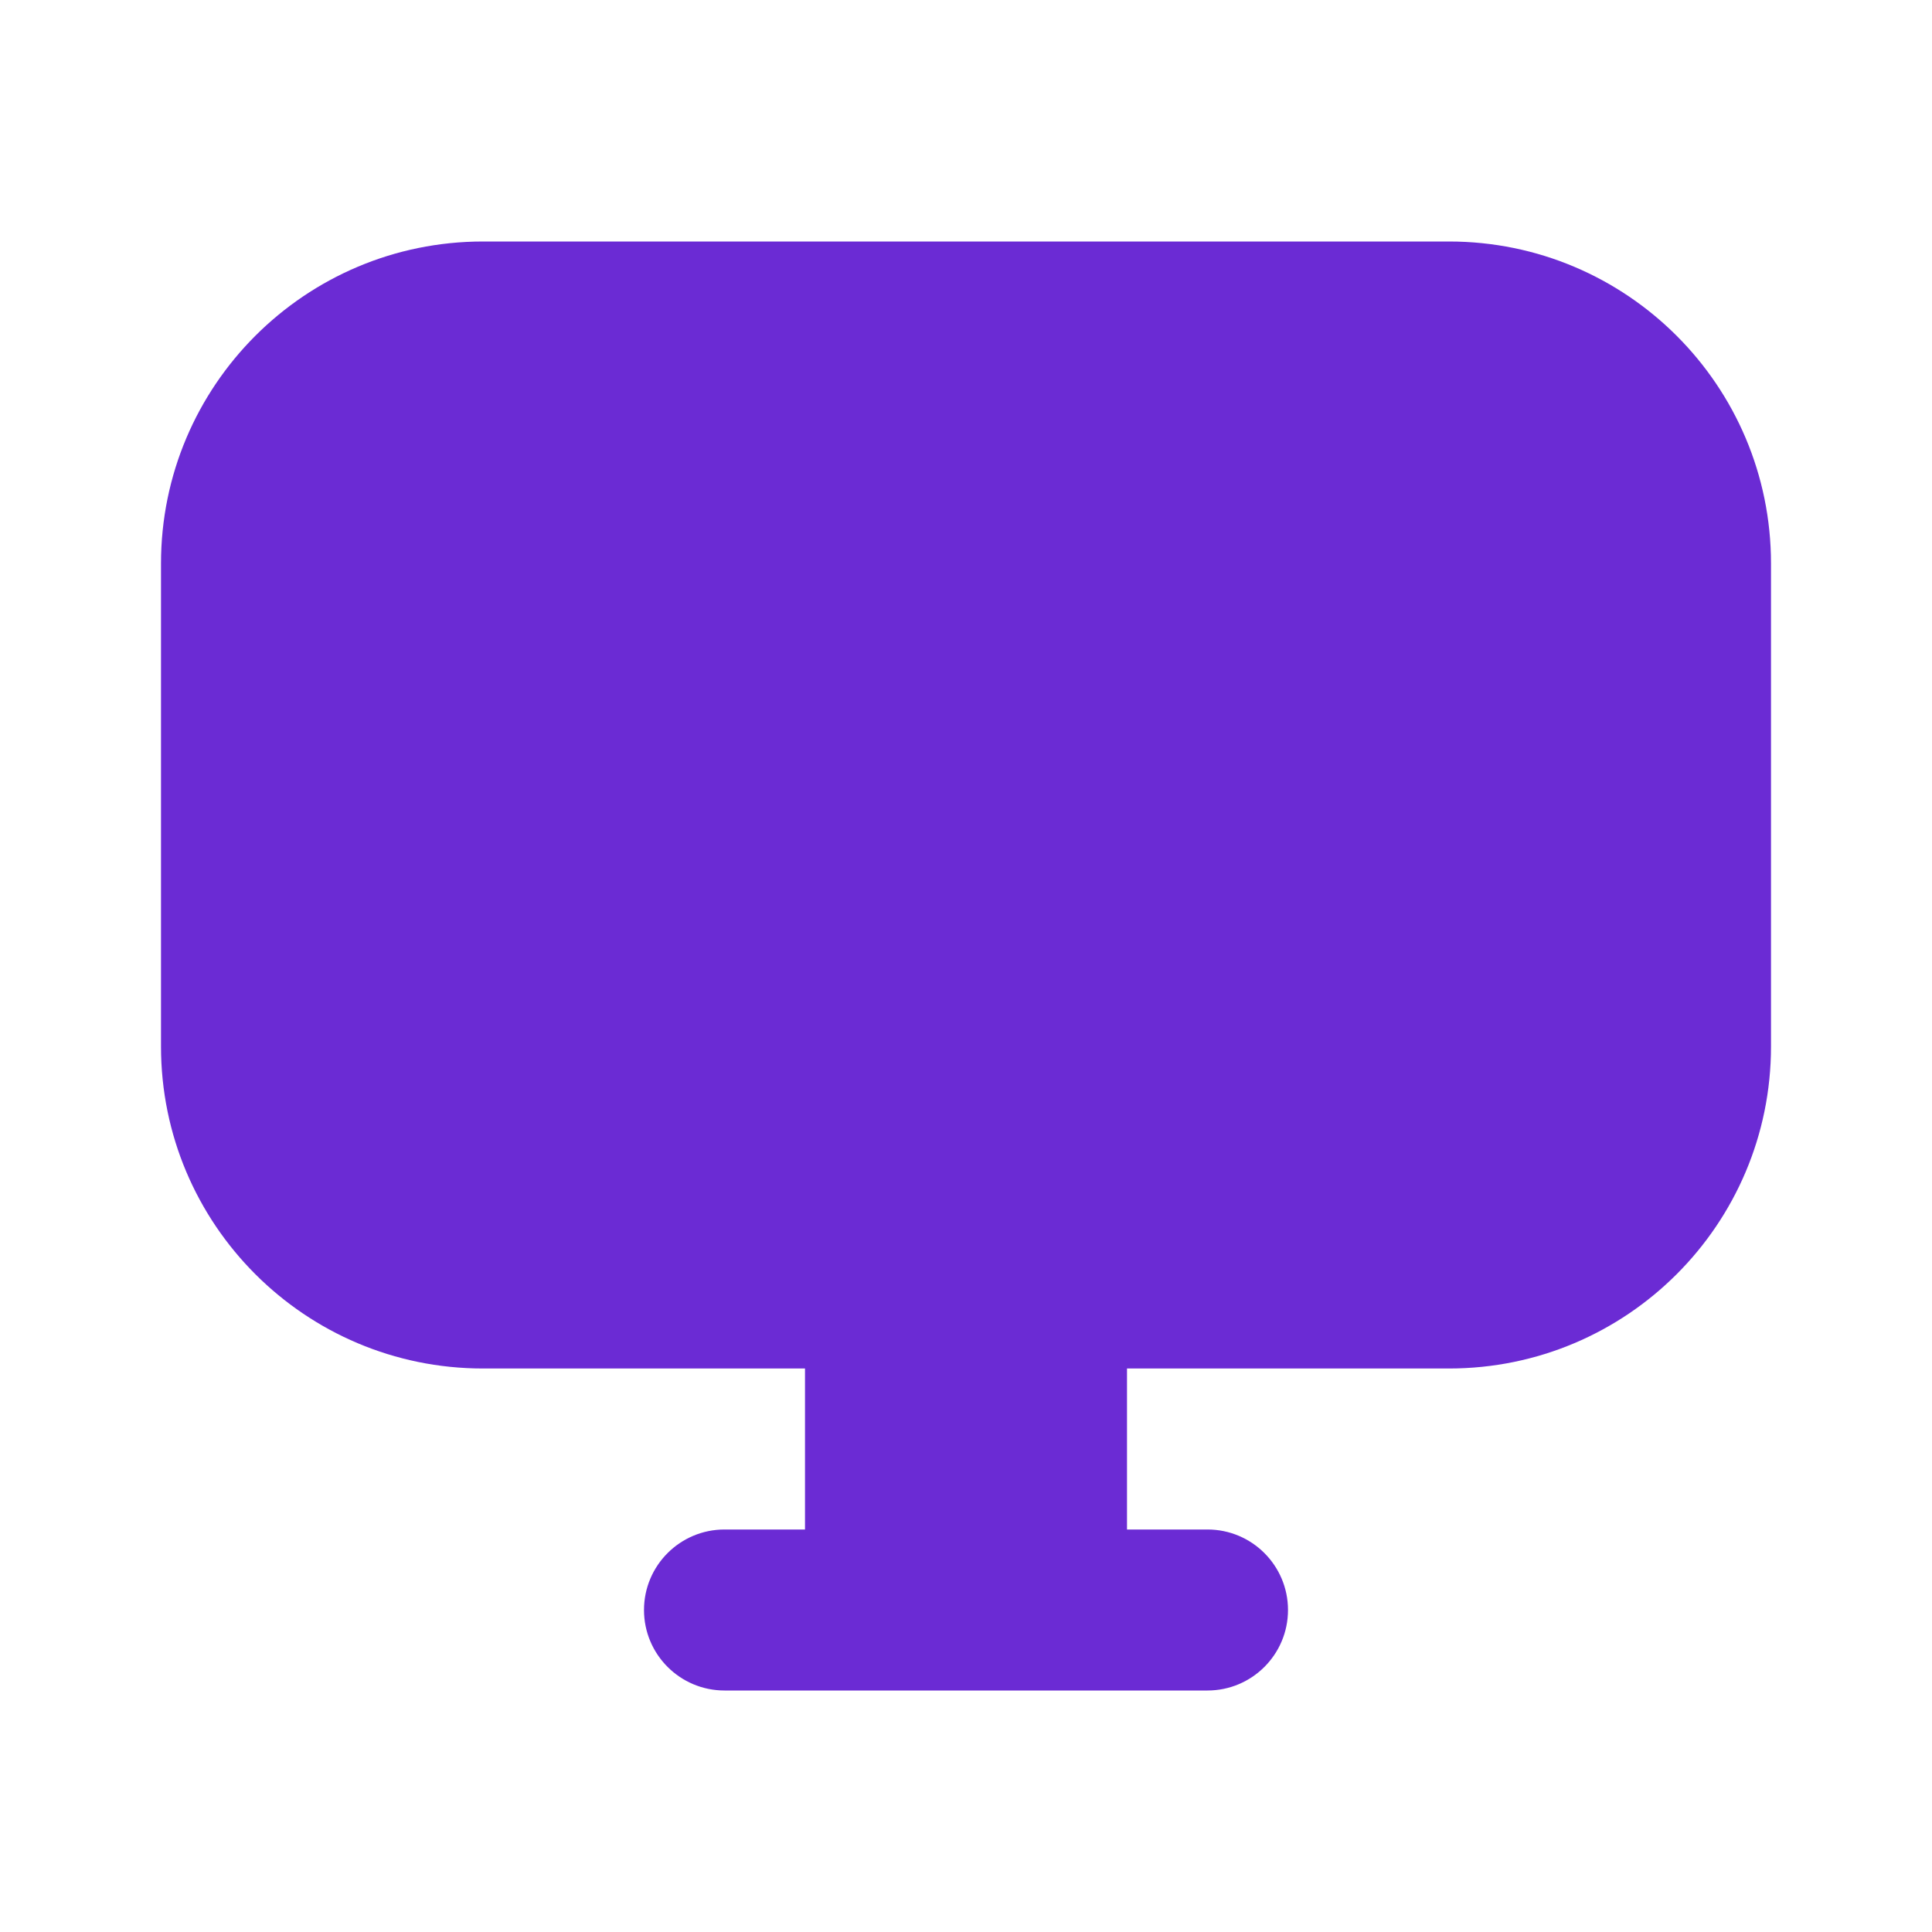 <svg width="24" height="24" viewBox="0 0 24 24" fill="none" xmlns="http://www.w3.org/2000/svg">
<path fill-rule="evenodd" clip-rule="evenodd" d="M2 7C2 4.791 3.791 3 6 3H18C20.209 3 22 4.791 22 7V13C22 15.209 20.209 17 18 17H14V19H15C15.552 19 16 19.448 16 20C16 20.552 15.552 21 15 21H14H10H9C8.448 21 8 20.552 8 20C8 19.448 8.448 19 9 19H10V17H6C3.791 17 2 15.209 2 13V7Z" fill="#5B14CF" fill-opacity="0.9"/>
</svg>
